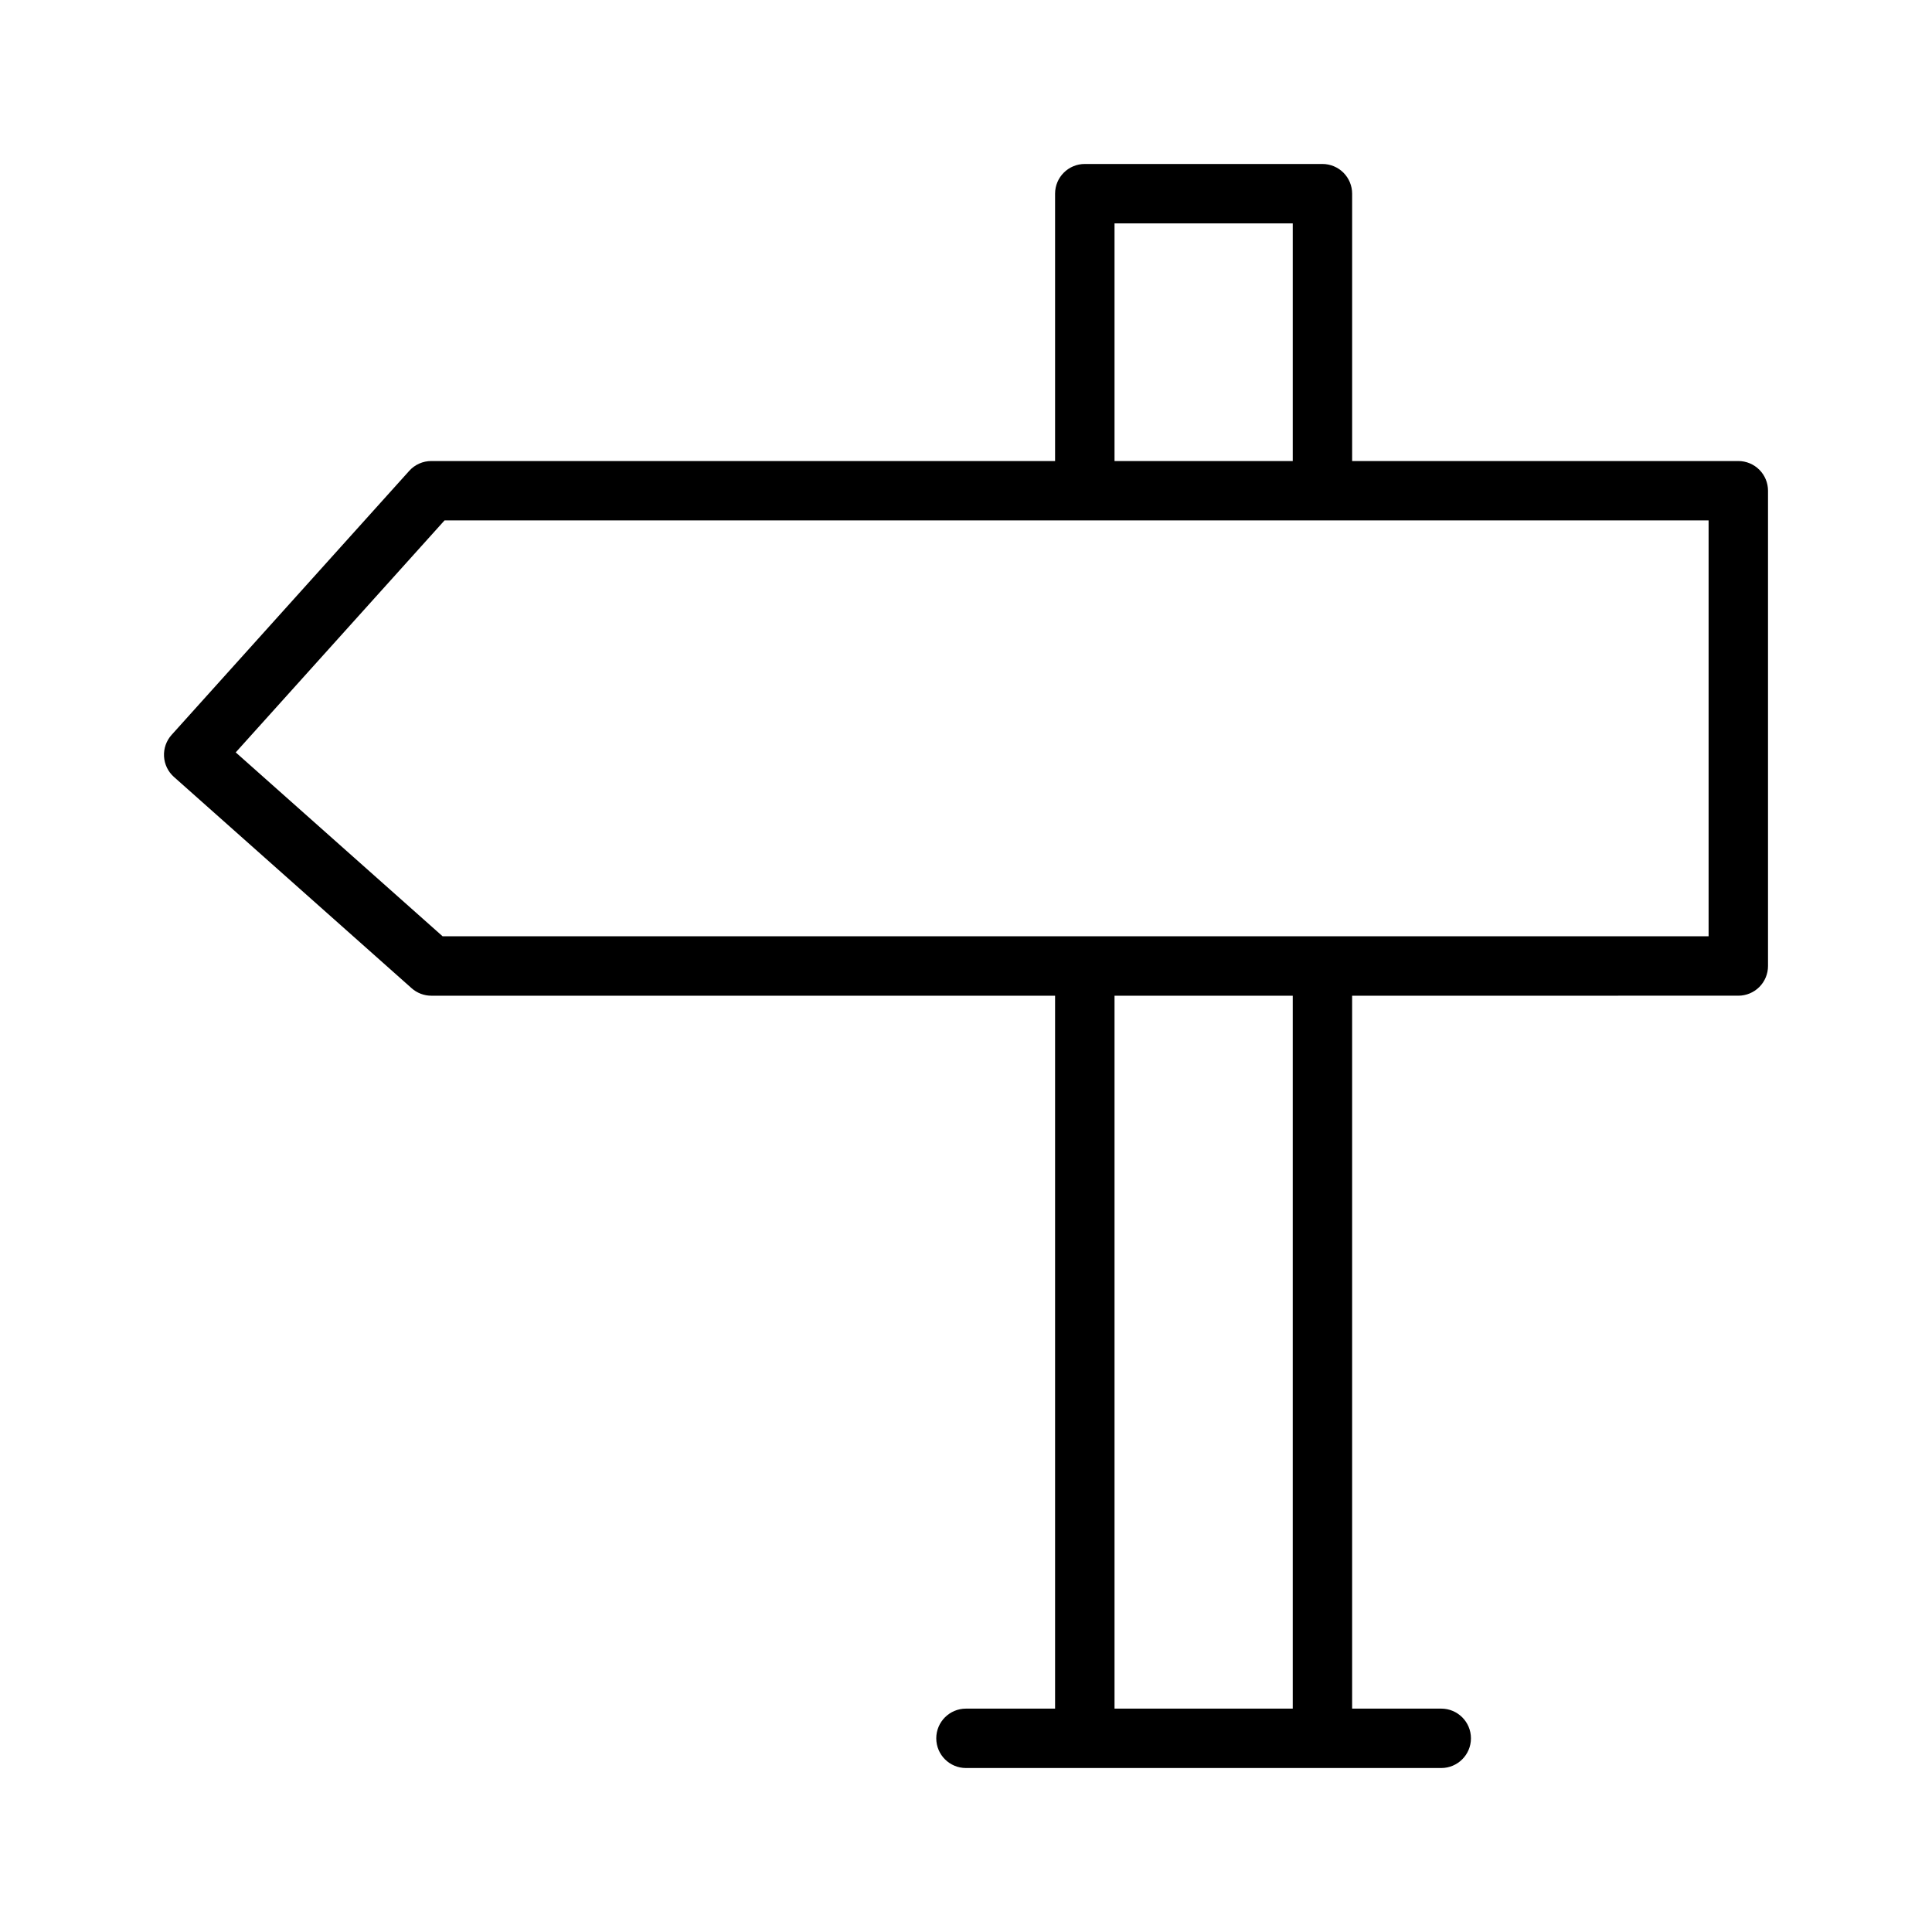 <?xml version="1.0" encoding="UTF-8"?>
<!-- Uploaded to: ICON Repo, www.iconrepo.com, Generator: ICON Repo Mixer Tools -->
<svg fill="#000000" width="800px" height="800px" version="1.1" viewBox="144 144 512 512" xmlns="http://www.w3.org/2000/svg">
 <path d="m604.67 407.87c2.086 0 4.09-0.828 5.566-2.305 1.477-1.477 2.305-3.481 2.305-5.566v-125.95c0-2.09-0.828-4.09-2.305-5.566-1.477-1.477-3.481-2.305-5.566-2.305h-102.34v-70.852c0-2.086-0.832-4.09-2.309-5.566-1.473-1.473-3.477-2.305-5.566-2.305h-62.973c-4.348 0-7.875 3.523-7.875 7.871v70.852h-165.31c-2.231 0-4.356 0.945-5.848 2.606l-62.977 69.973c-1.402 1.559-2.121 3.609-2.004 5.703 0.117 2.094 1.066 4.051 2.633 5.441l62.977 55.98c1.438 1.281 3.293 1.992 5.219 1.992h165.31v188.93h-23.613c-4.348 0-7.875 3.523-7.875 7.871s3.527 7.871 7.875 7.871h125.95-0.004c4.348 0 7.875-3.523 7.875-7.871s-3.527-7.871-7.875-7.871h-23.613v-188.93zm-165.31-204.67h47.23v62.977h-47.23zm47.23 393.6h-47.23v-188.93h47.23zm-225.3-204.68-54.82-48.73 55.336-61.477h334.99v110.21z"/>
</svg>